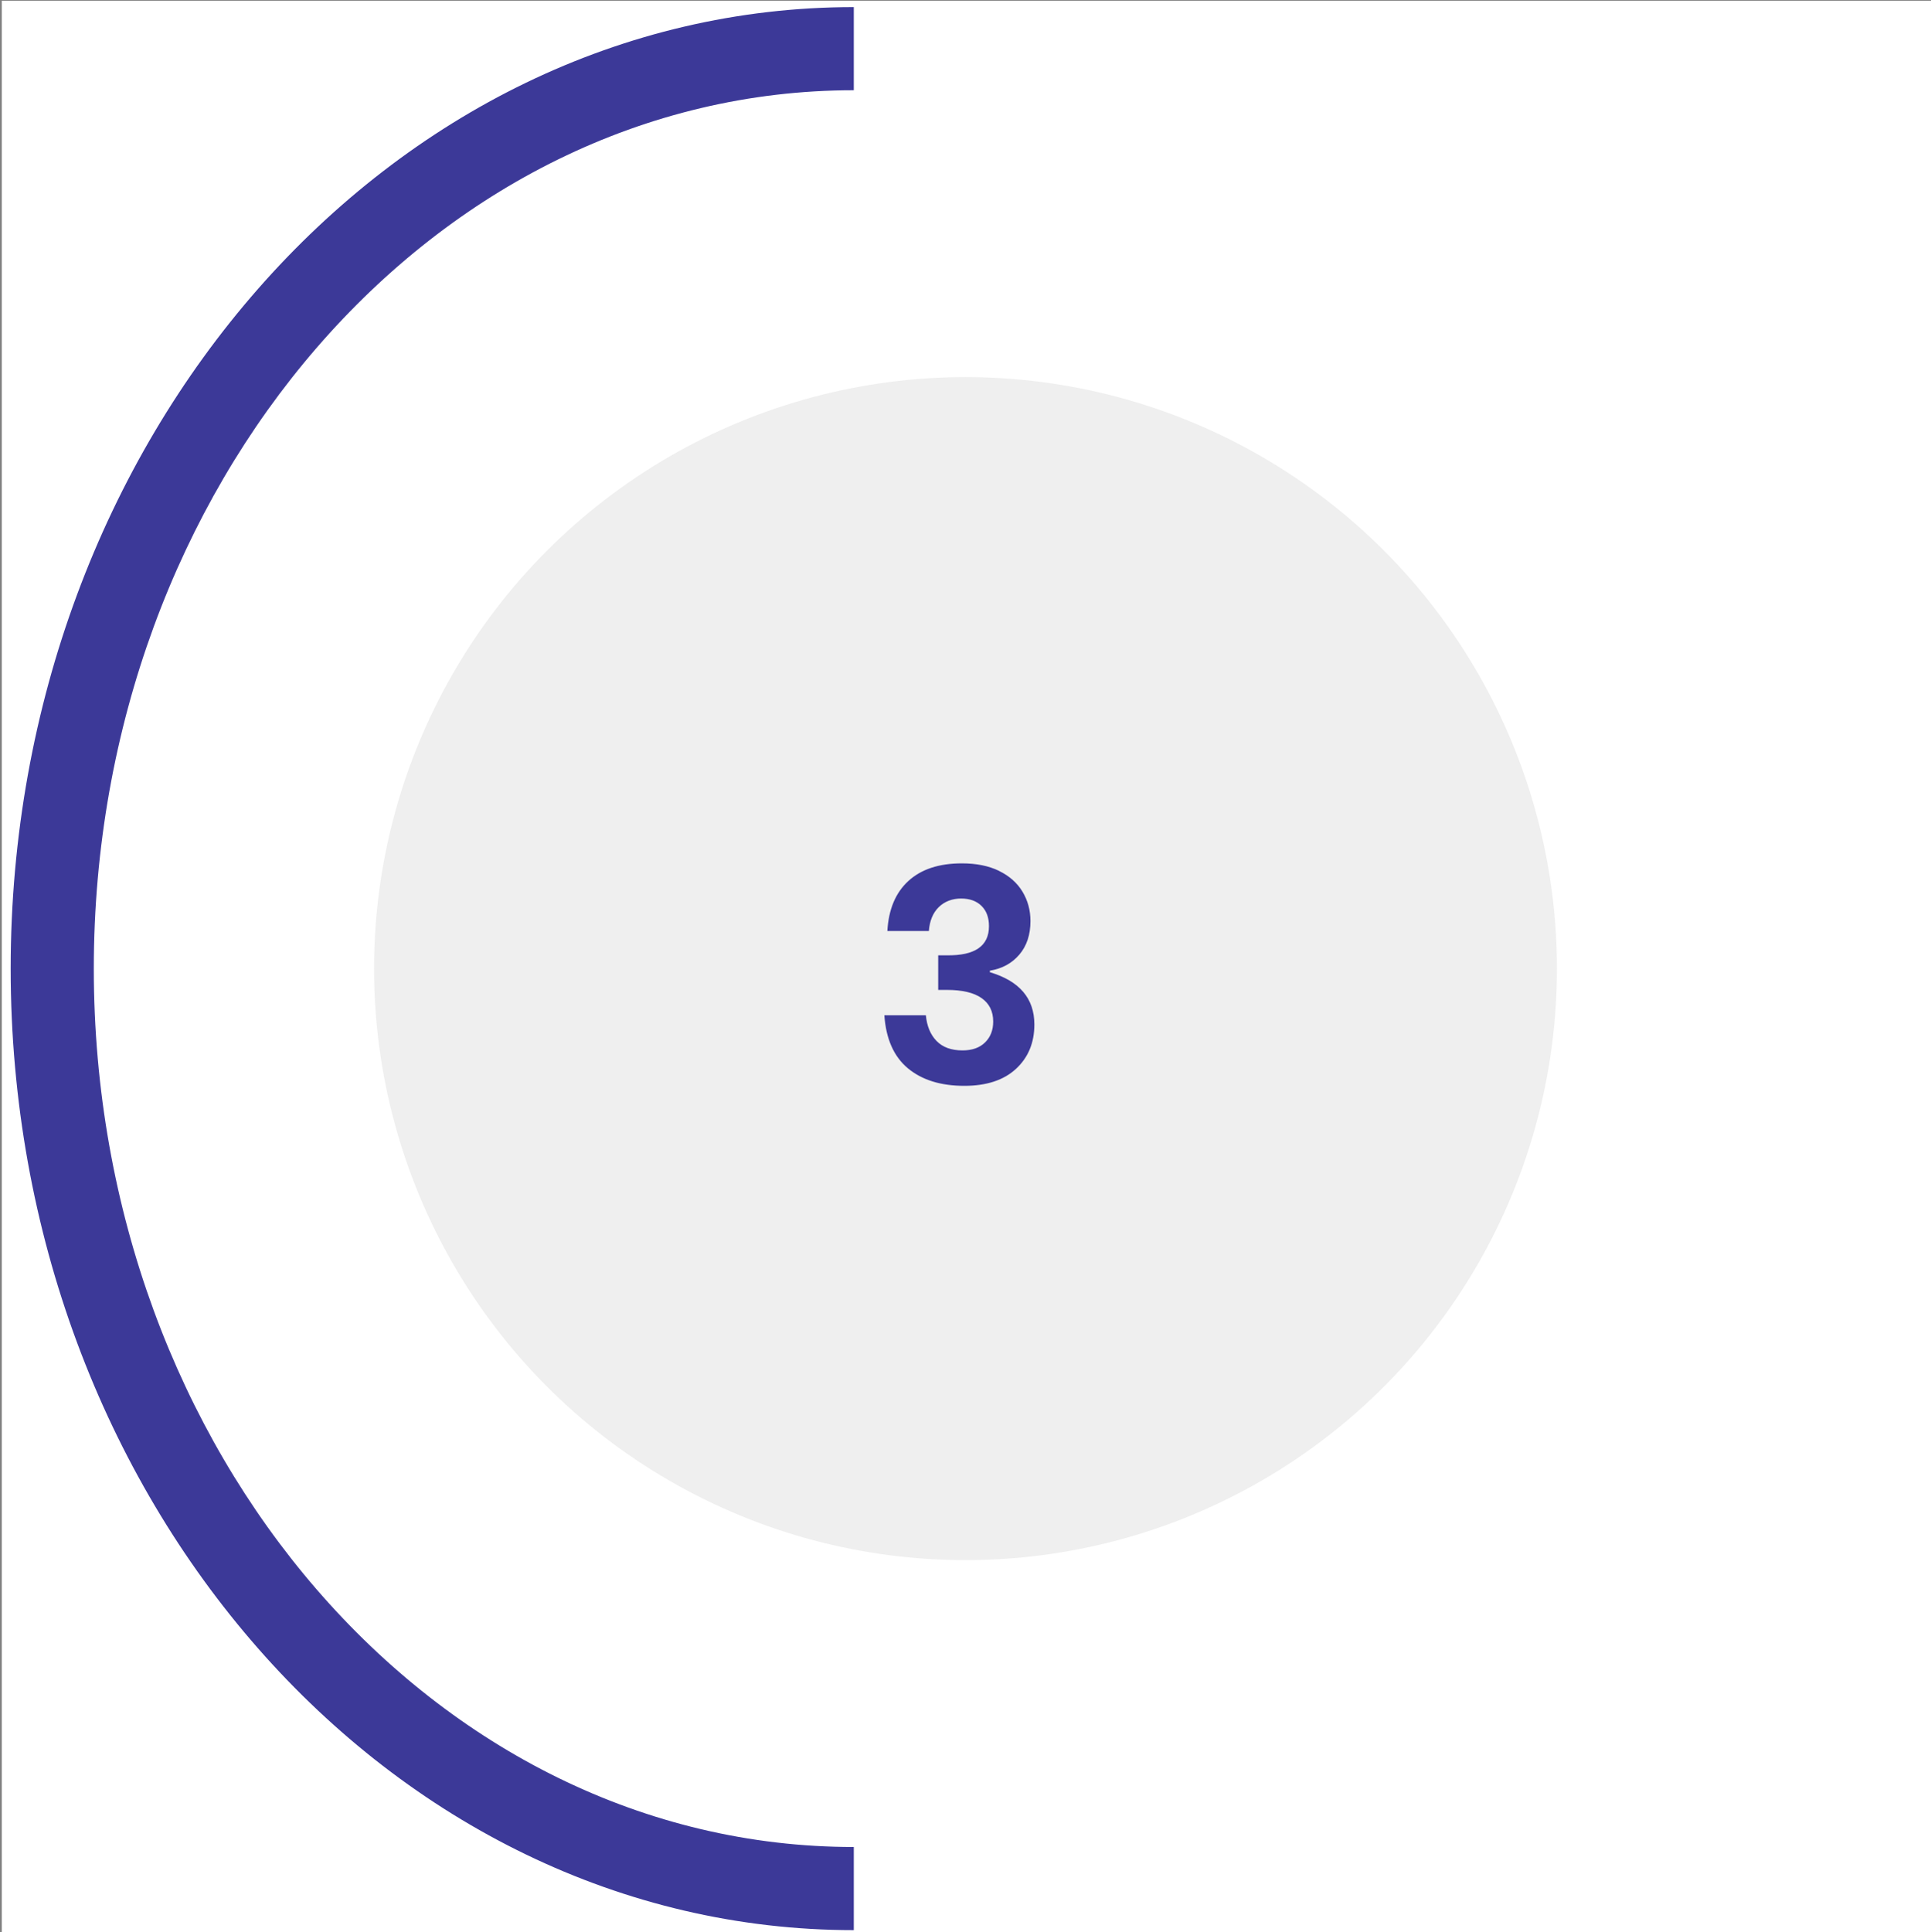 <svg xmlns="http://www.w3.org/2000/svg" viewBox="0 0 302 302.13"><rect x="0" y="0" width="302" height="302.13" fill="#808080" stroke="none"/><defs><style>.cls-3{fill:#3c3998}</style></defs><path fill="#fff" d="M.28.11h302.33v303.64H.28z"/><path class="cls-3" d="M133.53 1.11v13c-65.54 0-118.86 61.62-118.86 137.36s53.32 137.36 118.86 137.36v13c-72.71 0-131.86-67.45-131.86-150.36S60.82 1.11 133.53 1.11Z"/><circle id="Ellipse_48" cx="151" cy="151.47" r="92.5" fill="#efefef"/><path class="cls-3" d="M156.24 136.19c1.61.78 2.84 1.87 3.67 3.24.83 1.38 1.25 2.91 1.25 4.61 0 2.13-.58 3.88-1.74 5.24-1.16 1.36-2.7 2.2-4.61 2.51v.24c4.64 1.38 6.96 4.1 6.96 8.18 0 2.85-.96 5.16-2.87 6.93-1.91 1.77-4.61 2.66-8.08 2.66-3.7 0-6.64-.92-8.84-2.75-2.19-1.83-3.42-4.6-3.67-8.29h6.49c.16 1.69.71 3.03 1.67 4.02.96.99 2.31 1.48 4.07 1.48 1.5 0 2.68-.42 3.52-1.25.85-.83 1.27-1.92 1.27-3.27 0-1.6-.61-2.82-1.83-3.67-1.22-.85-3.02-1.27-5.41-1.27h-1.36v-5.41h1.36c4.39.06 6.58-1.46 6.58-4.56 0-1.35-.39-2.4-1.17-3.17-.78-.77-1.85-1.15-3.2-1.15s-2.57.45-3.48 1.34c-.91.89-1.43 2.14-1.55 3.74h-6.49c.19-3.38 1.28-5.99 3.29-7.83 2-1.83 4.79-2.75 8.37-2.75 2.26 0 4.19.39 5.8 1.17Z" style="isolation:isolate"/></svg>